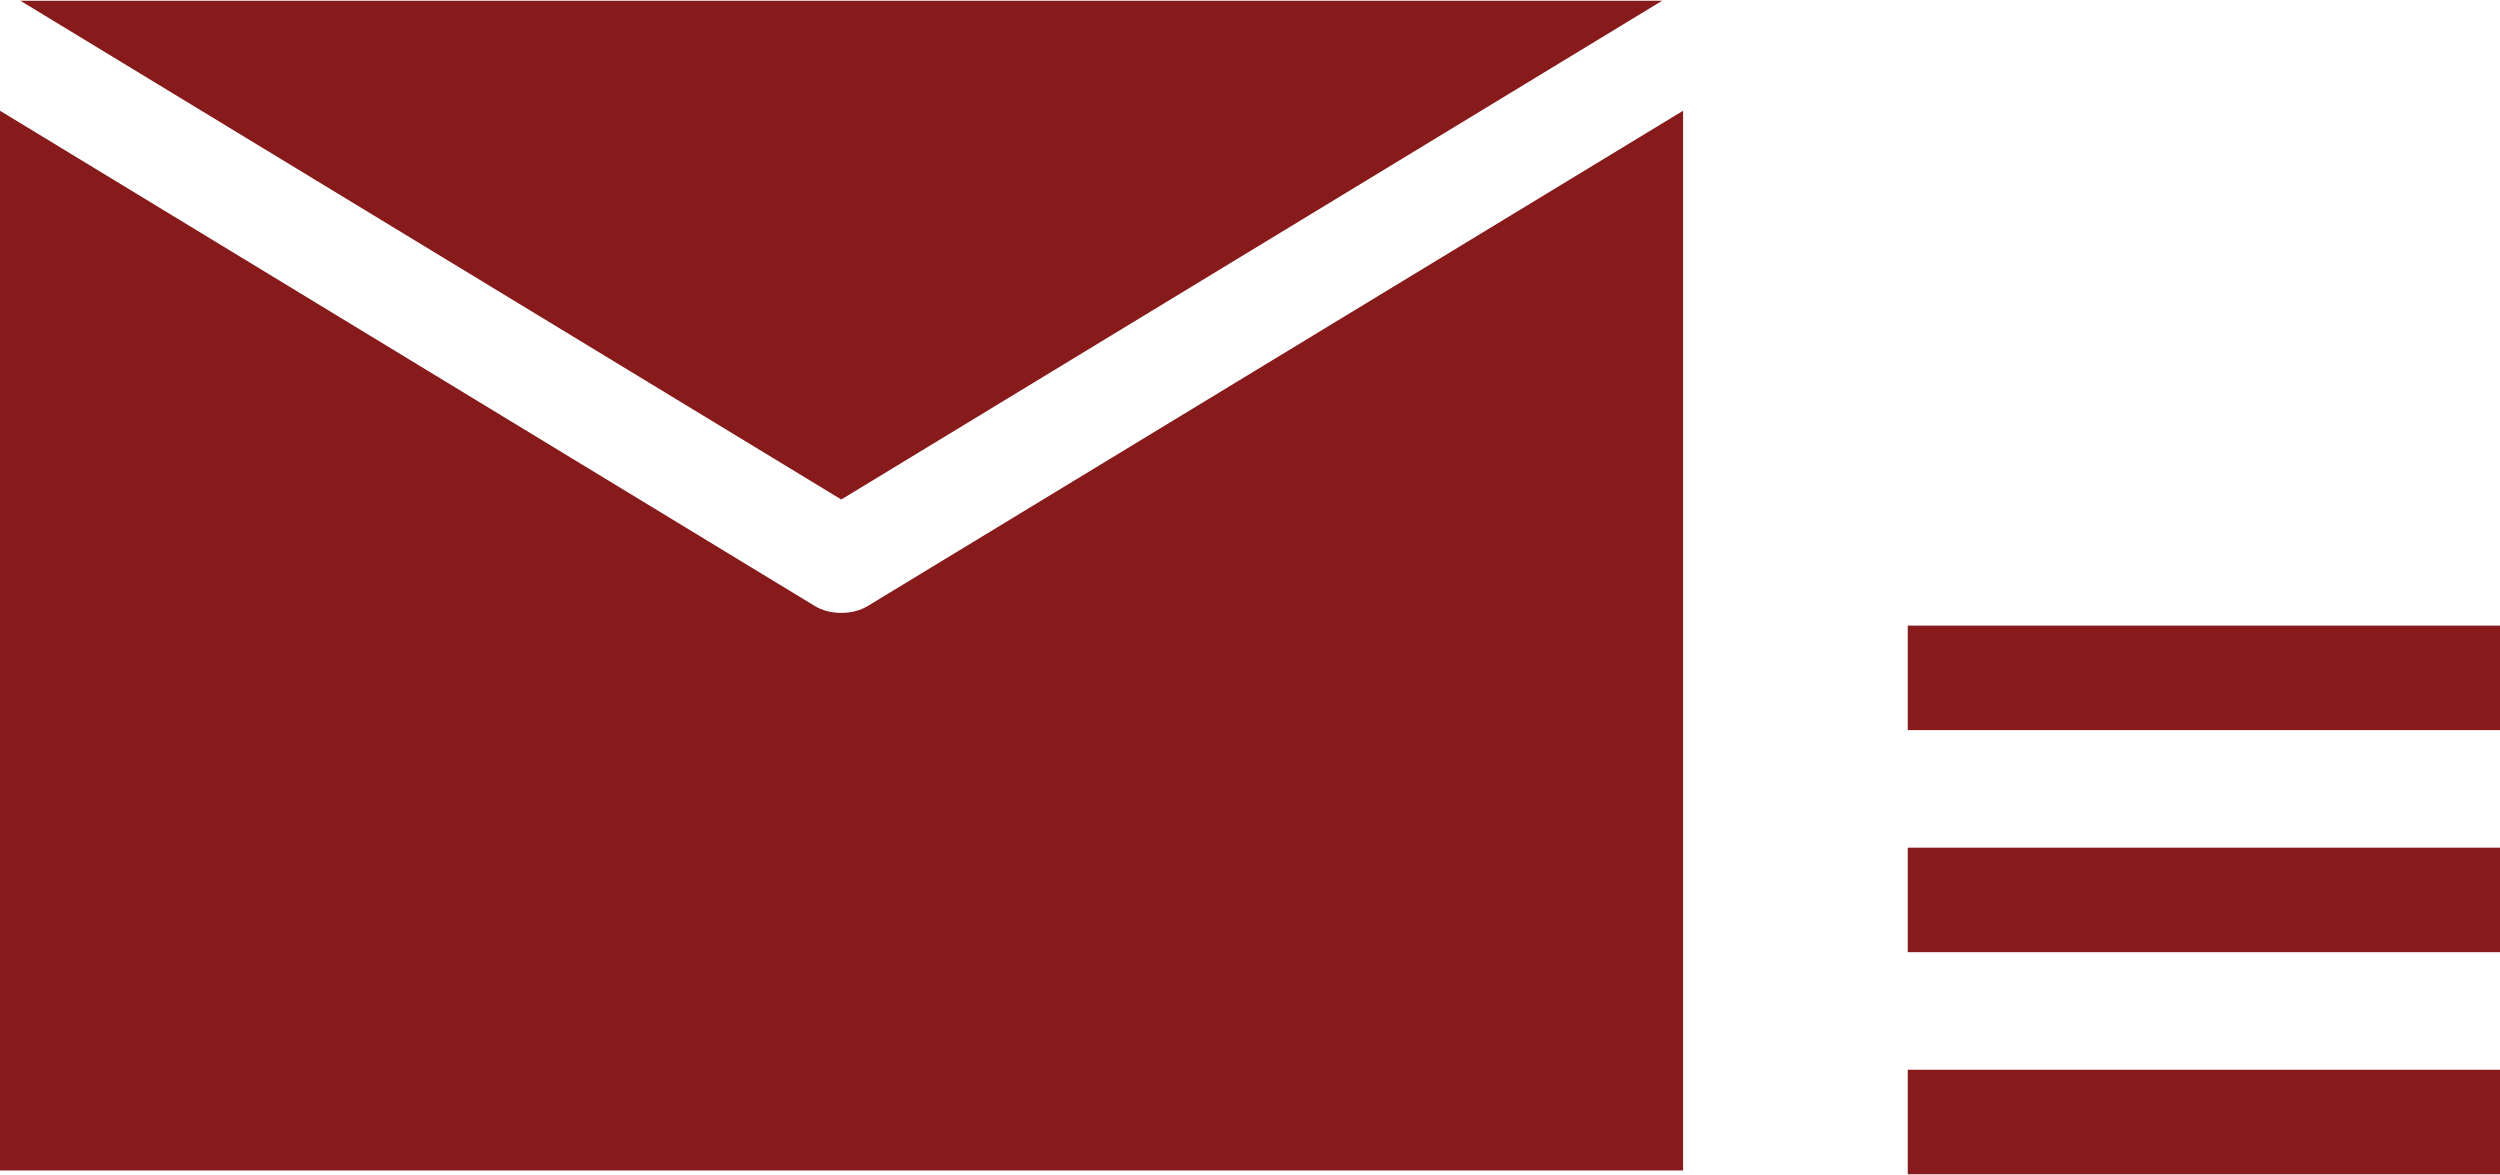 <?xml version="1.0" encoding="iso-8859-1"?>
<!-- Generator: Adobe Illustrator 24.0.2, SVG Export Plug-In . SVG Version: 6.00 Build 0)  -->
<svg width="200" height="94" version="1.1" id="&#x30EC;&#x30A4;&#x30E4;&#x30FC;_1"
	 xmlns="http://www.w3.org/2000/svg" xmlns:xlink="http://www.w3.org/1999/xlink" x="0px" y="0px" viewBox="0 0 200 94"
	 style="enable-background:new 0 0 200 94;" xml:space="preserve">
<g>
	<rect style="fill:none;" width="200" height="94"/>
</g>
<g>
	<polygon style="fill:#871B1B;" points="132.972,0.059 1.632,0.059 67.302,39.96 	"/>
	<path style="fill:#871B1B;" d="M0,93.635h134.647V8.859L69.476,48.446c-0.669,0.418-1.421,0.585-2.174,0.585
		c-0.752,0-1.504-0.167-2.174-0.585L0,8.859V93.635z"/>
	<rect x="152.621" y="50.048" style="fill:#871B1B;" width="47.379" height="8.361"/>
	<rect x="152.621" y="67.814" style="fill:#871B1B;" width="47.379" height="8.361"/>
	<rect x="152.621" y="85.58" style="fill:#871B1B;" width="47.379" height="8.361"/>
</g>
<g>
</g>
<g>
</g>
<g>
</g>
<g>
</g>
<g>
</g>
<g>
</g>
<g>
</g>
<g>
</g>
<g>
</g>
<g>
</g>
<g>
</g>
<g>
</g>
<g>
</g>
<g>
</g>
<g>
</g>
</svg>
